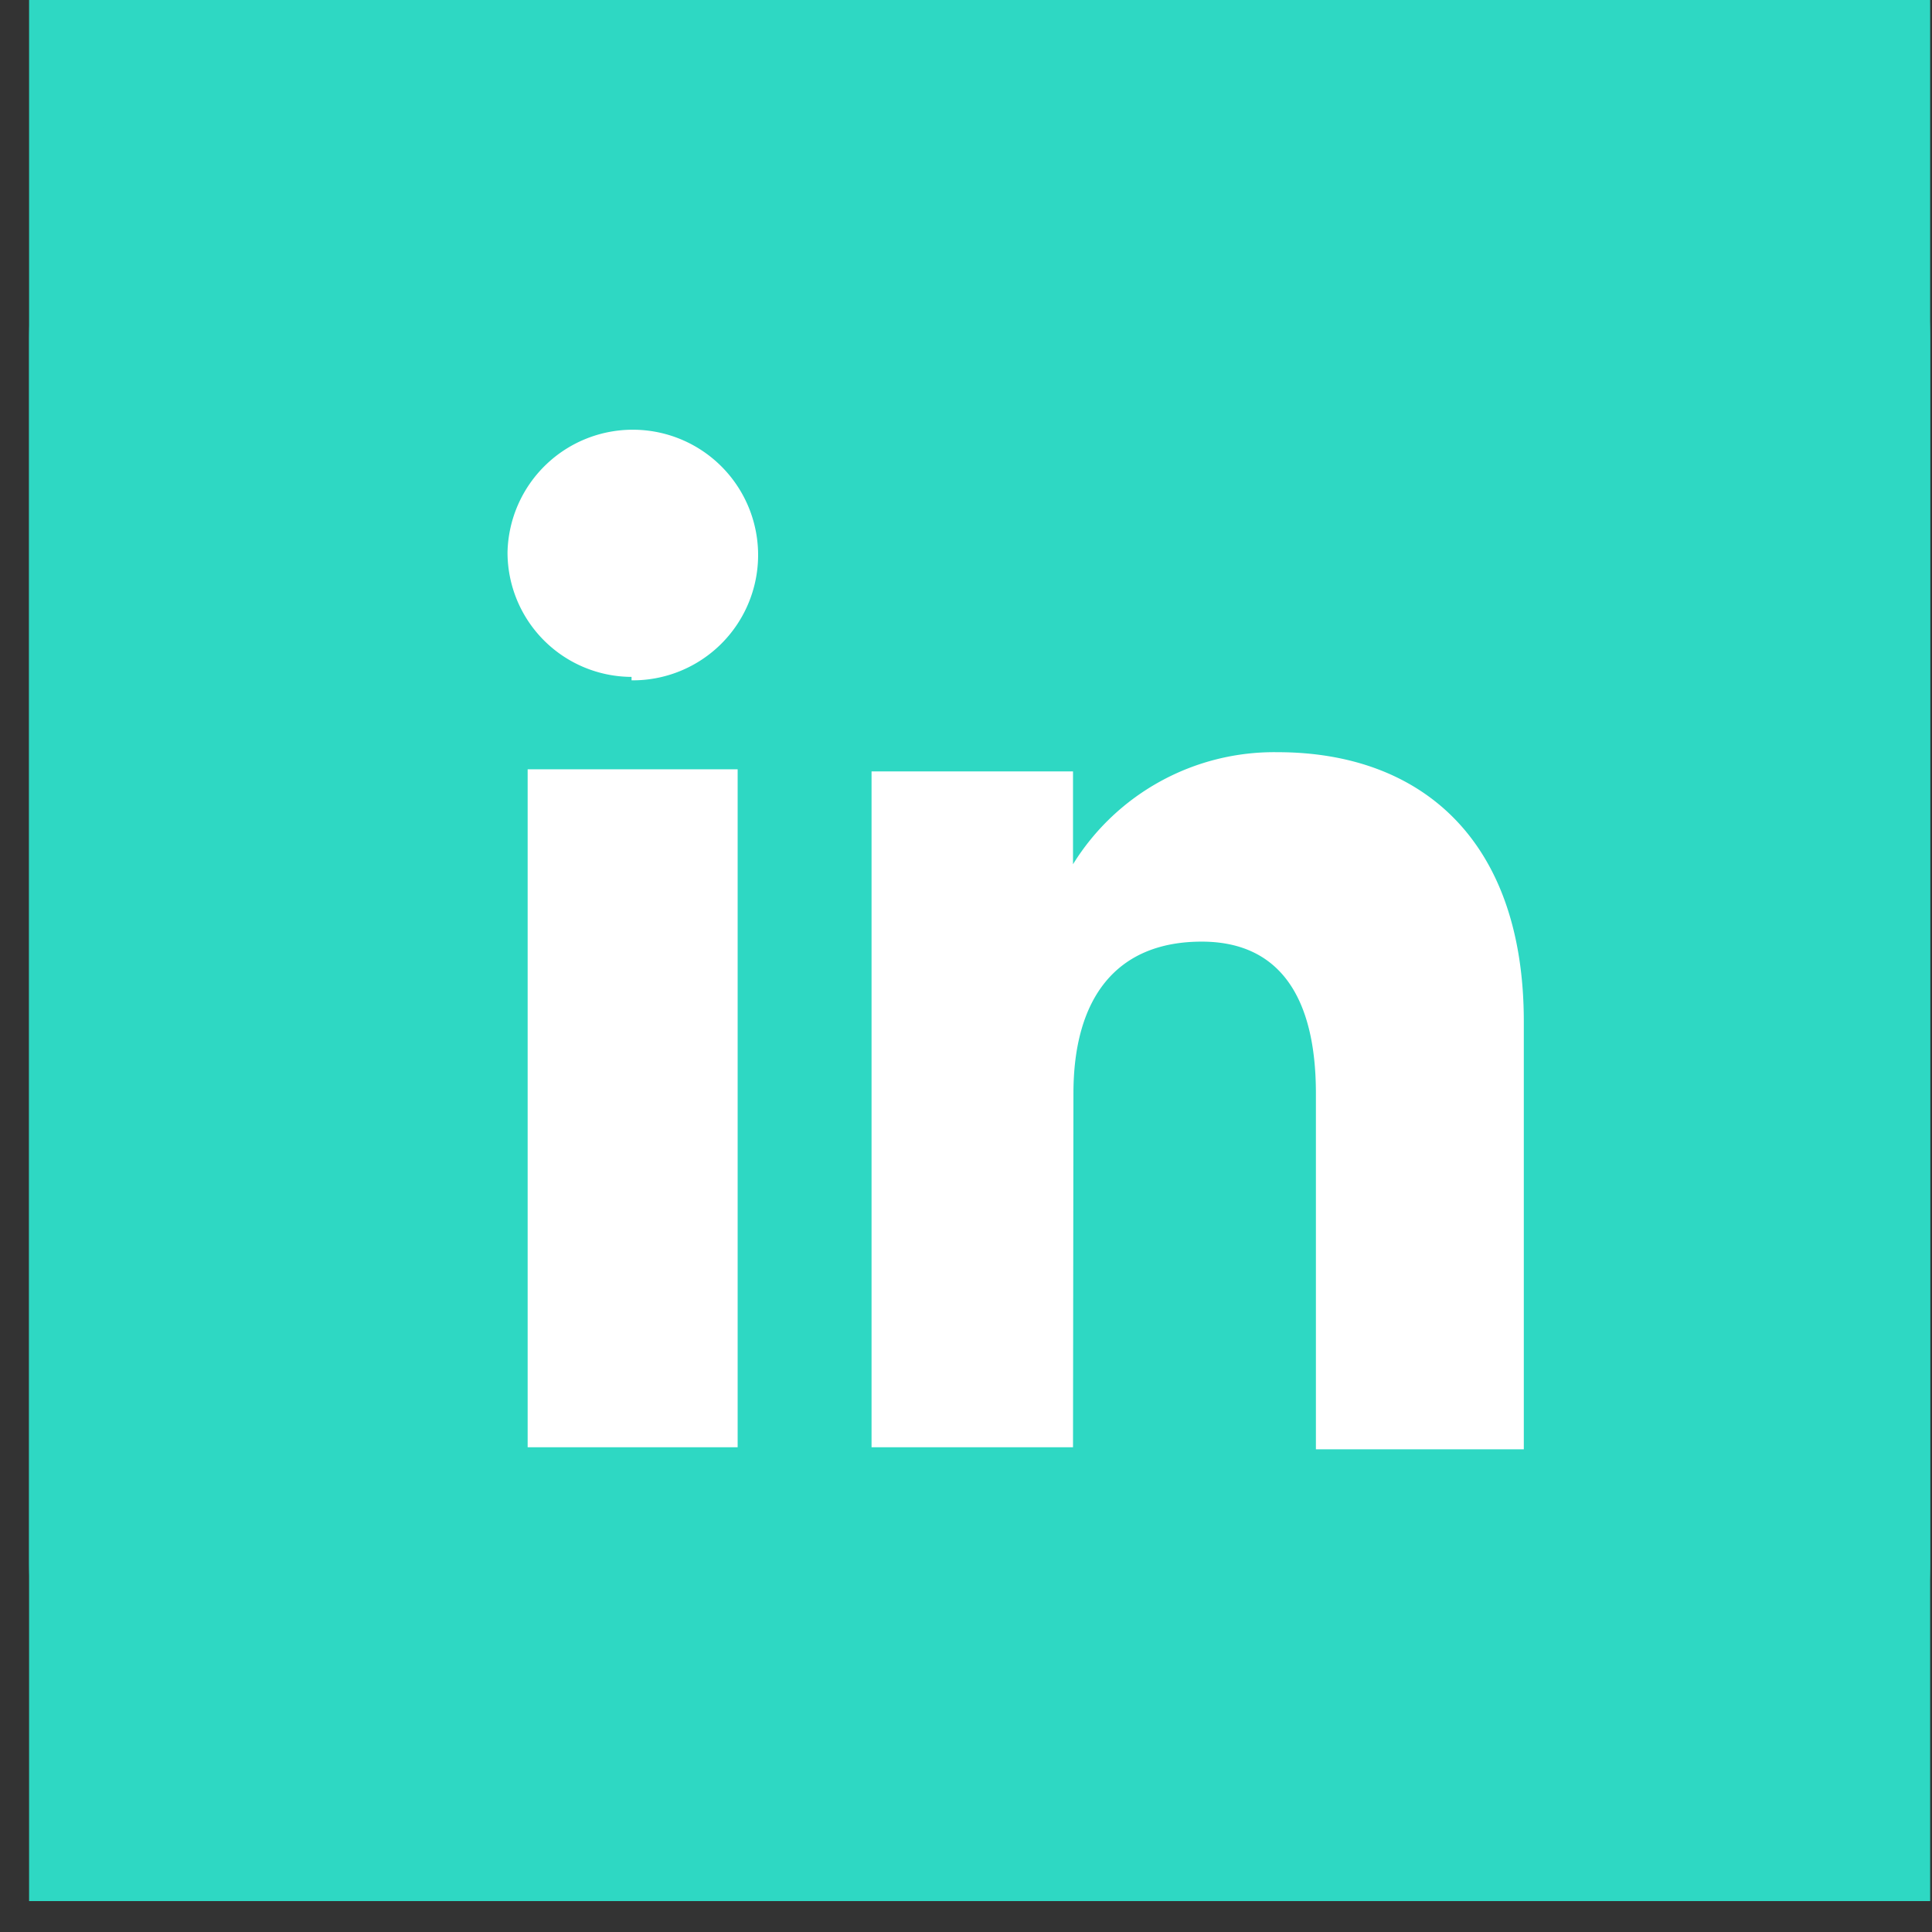 <svg width="36" height="36" fill="none" xmlns="http://www.w3.org/2000/svg"><rect width="100%" height="100%" fill="#333333" stroke="none"/><g clip-path="url(#clip0)"><path fill="#2ED8C3" d="M.542 0h35.424v35.424H.542z"/><path d="M29.64 0H6.868A6.326 6.326 0 00.542 6.326v22.772a6.326 6.326 0 006.326 6.326H29.64a6.326 6.326 0 006.326-6.326V6.326A6.326 6.326 0 0029.64 0z" fill="#2ED8C3"/><path d="M13.745 14.335H9.832v12.632h3.913V14.335zm-1.977-1.658a2.335 2.335 0 10-2.311-2.391 2.32 2.32 0 002.311 2.327v.064zm8.234 7.699c0-1.777.797-2.83 2.39-2.83 1.435 0 2.128 1.013 2.128 2.83v6.63h3.874v-7.97c0-3.386-1.913-5.02-4.59-5.02a4.407 4.407 0 00-3.81 2.088v-1.73H16.24v12.593h3.754l.008-6.591z" fill="#fff"/></g><defs><clipPath id="clip0"><path fill="#fff" transform="translate(.542)" d="M0 0h35.424v35.424H0z"/></clipPath></defs></svg>